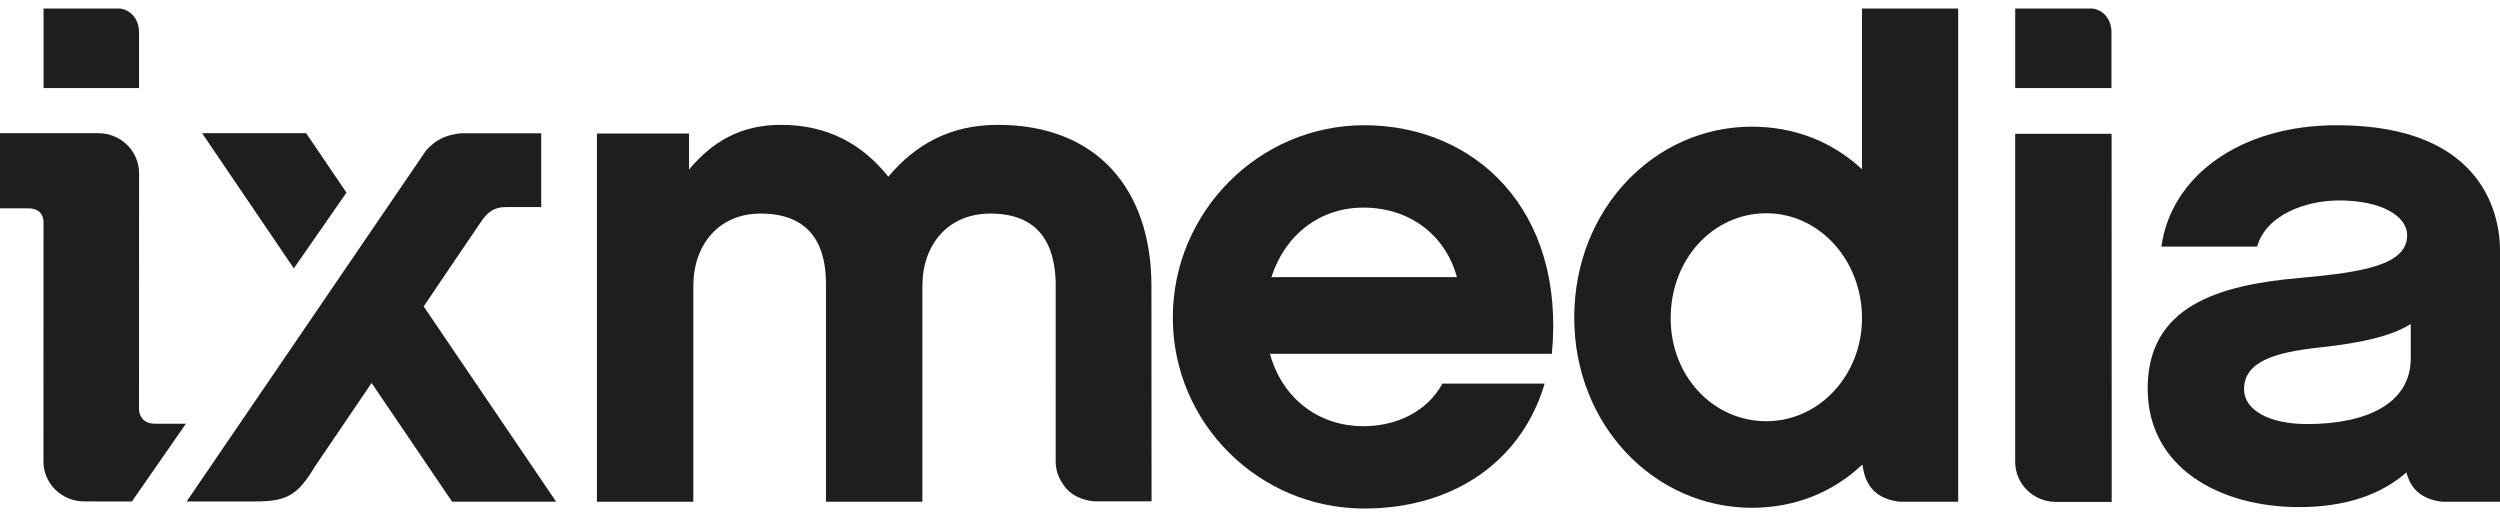 <svg width="175" height="36" viewBox="0 0 175 36" fill="none" xmlns="http://www.w3.org/2000/svg">
<g id="Logos/ixmedia-vieux">
<g id="Combined Shape">
<path d="M8.401 0.596C9.186 0.7 9.733 1.37 9.733 2.265L9.733 6.165L3.049 6.165L3.049 0.596L8.401 0.596Z" fill="#1E1E1E"/>
<path fill-rule="evenodd" clip-rule="evenodd" d="M130.348 32.535C128.307 34.449 125.68 35.544 122.626 35.544C115.831 35.544 110.197 29.784 110.197 22.232C110.197 14.629 115.831 8.867 122.626 8.867C125.672 8.867 128.311 9.959 130.34 11.848L130.34 0.596L137.073 0.596L137.073 35.121L132.949 35.121C131.381 34.915 130.578 34.088 130.375 32.547L130.348 32.535ZM130.34 22.28C130.34 18.206 127.347 14.928 123.643 14.928C119.938 14.928 116.947 18.108 116.947 22.28C116.947 26.356 119.938 29.485 123.643 29.485C127.347 29.485 130.34 26.256 130.34 22.28Z" fill="#1E1E1E"/>
<path fill-rule="evenodd" clip-rule="evenodd" d="M95.438 29.833C97.672 29.833 99.853 28.887 100.97 26.852L108.124 26.852C106.601 32.068 101.984 35.596 95.49 35.596C88.133 35.596 82.097 29.635 82.097 22.232C82.097 14.827 88.133 8.766 95.49 8.766C103.202 8.766 109.595 14.63 108.631 24.765L88.895 24.765C89.758 27.896 92.296 29.833 95.438 29.833ZM101.984 19.399C101.172 16.417 98.636 14.532 95.438 14.532C92.395 14.532 89.961 16.417 88.997 19.399L101.984 19.399Z" fill="#1E1E1E"/>
<path d="M147.803 2.265C147.803 1.37 147.256 0.7 146.471 0.596L141.065 0.596L141.065 6.165L147.803 6.165L147.803 2.265Z" fill="#1E1E1E"/>
<path d="M144.658 35.133L143.92 35.134C142.343 35.134 141.064 33.882 141.064 32.338L141.064 9.366L147.812 9.366L147.819 35.135L144.659 35.135L144.658 35.133Z" fill="#1E1E1E"/>
<path d="M80.6 20.02C80.6 13.312 76.845 8.739 69.845 8.739C66.498 8.739 64.059 10.132 62.183 12.367C60.357 10.08 57.92 8.739 54.672 8.739C51.832 8.739 49.852 9.932 48.229 11.869L48.229 9.348L41.785 9.348L41.785 35.12L48.533 35.12L48.533 20.02C48.533 17.138 50.309 14.949 53.252 14.949C57.667 14.949 57.819 18.527 57.819 20.02L57.819 35.12L64.568 35.12L64.568 20.02C64.568 17.138 66.343 14.949 69.337 14.949C73.477 14.949 73.843 18.167 73.899 19.773C73.901 19.822 73.897 32.292 73.897 32.292C73.897 32.895 74.093 33.451 74.425 33.908C74.746 34.418 75.228 34.763 75.886 34.956C75.893 34.959 75.901 34.961 75.909 34.964L75.922 34.968C75.983 34.985 76.046 35 76.11 35.015L76.168 35.028C76.178 35.031 76.188 35.033 76.198 35.035C76.308 35.058 76.421 35.078 76.54 35.093L80.609 35.093L80.6 20.02Z" fill="#1E1E1E"/>
<path d="M9.73 28.701L9.735 12.12C9.735 10.576 8.456 9.324 6.879 9.324L0 9.326L0 14.583L1.975 14.583C2.604 14.583 2.982 14.867 3.047 15.464L3.042 32.304C3.042 33.848 4.32 35.1 5.898 35.1L6.654 35.099V35.101L9.234 35.101L13.013 29.661L10.86 29.661C10.191 29.661 9.79 29.312 9.73 28.701Z" fill="#1E1E1E"/>
<path d="M33.797 15.339L31.031 19.414L29.658 21.45L38.927 35.115L31.645 35.115L26.012 26.808L22.649 31.765L22.647 31.765L22.043 32.659C20.849 34.642 20.113 35.101 17.881 35.101L13.067 35.101L29.831 10.523C29.983 10.352 30.137 10.206 30.297 10.077C30.849 9.629 31.464 9.413 32.293 9.328L37.886 9.328L37.886 14.496L35.375 14.496C34.602 14.496 34.169 14.858 33.797 15.339Z" fill="#1E1E1E"/>
<path d="M24.252 13.483L21.431 9.325L14.148 9.325L20.568 18.785L24.252 13.483Z" fill="#1E1E1E"/>
<path fill-rule="evenodd" clip-rule="evenodd" d="M175 17.511L175 35.121L170.928 35.121C169.547 34.939 168.757 34.277 168.45 33.065C166.73 34.58 164.264 35.497 160.939 35.497C155.409 35.497 150.336 32.763 150.336 27.199C150.336 21.435 155.257 19.948 161.04 19.45C165.404 19.054 168.499 18.555 168.499 16.467C168.499 15.127 166.724 14.032 163.731 14.032C161.345 14.032 158.605 15.076 157.998 17.264L151.299 17.264C151.959 12.394 156.729 8.766 163.579 8.766C174.181 8.766 175 15.473 175 17.511ZM161.498 29.684C165.507 29.684 168.753 28.344 168.753 25.063L168.753 22.679C167.332 23.574 165.151 24.019 162.411 24.318C159.114 24.664 157.084 25.361 157.084 27.248C157.084 28.69 158.809 29.684 161.498 29.684Z" fill="#1E1E1E"/>
</g>
</g>
</svg>
